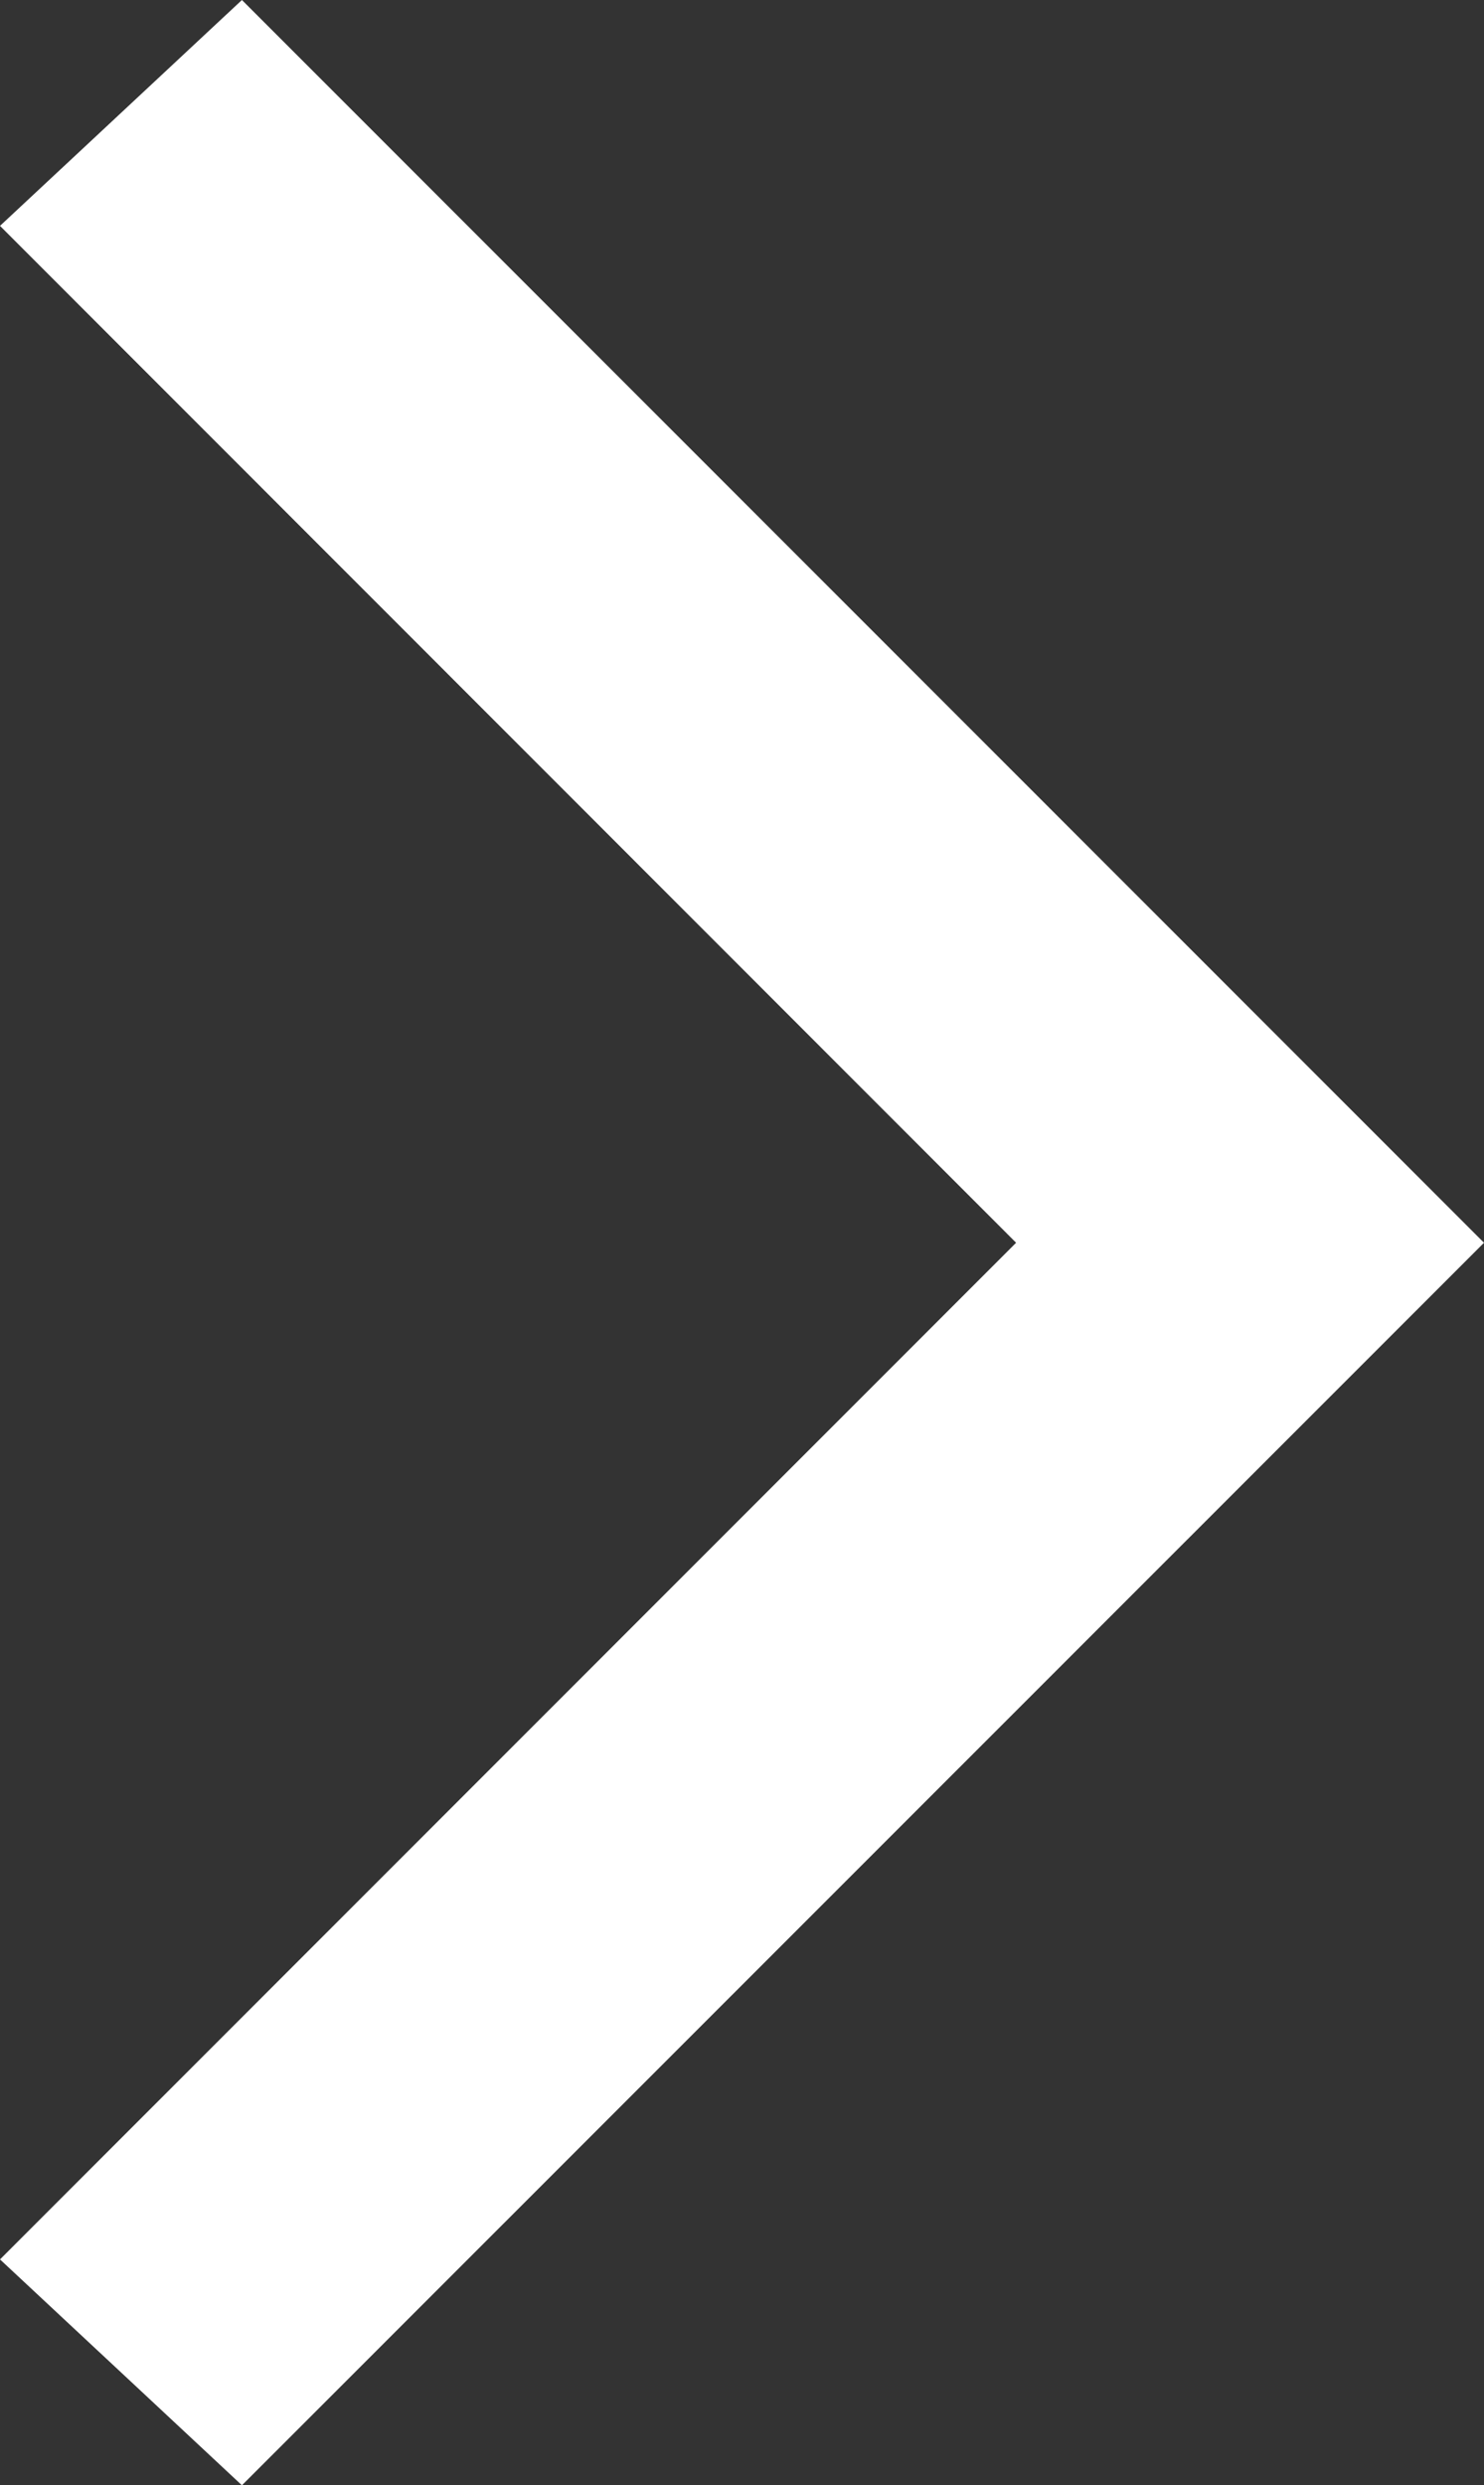 <svg xmlns="http://www.w3.org/2000/svg" width="6.876" height="11.509" viewBox="0 0 6.876 11.509">
  <rect x="0" y="0" width="6.876" height="11.509" fill="#333333" stroke="none"/>
  <path id="Arrow_right" data-name="Arrow right" d="M1.121,11.509,6.876,5.755,1.121,0,0,1.046,4.708,5.755,0,10.463Z" fill="#ffffff"/>
</svg>




